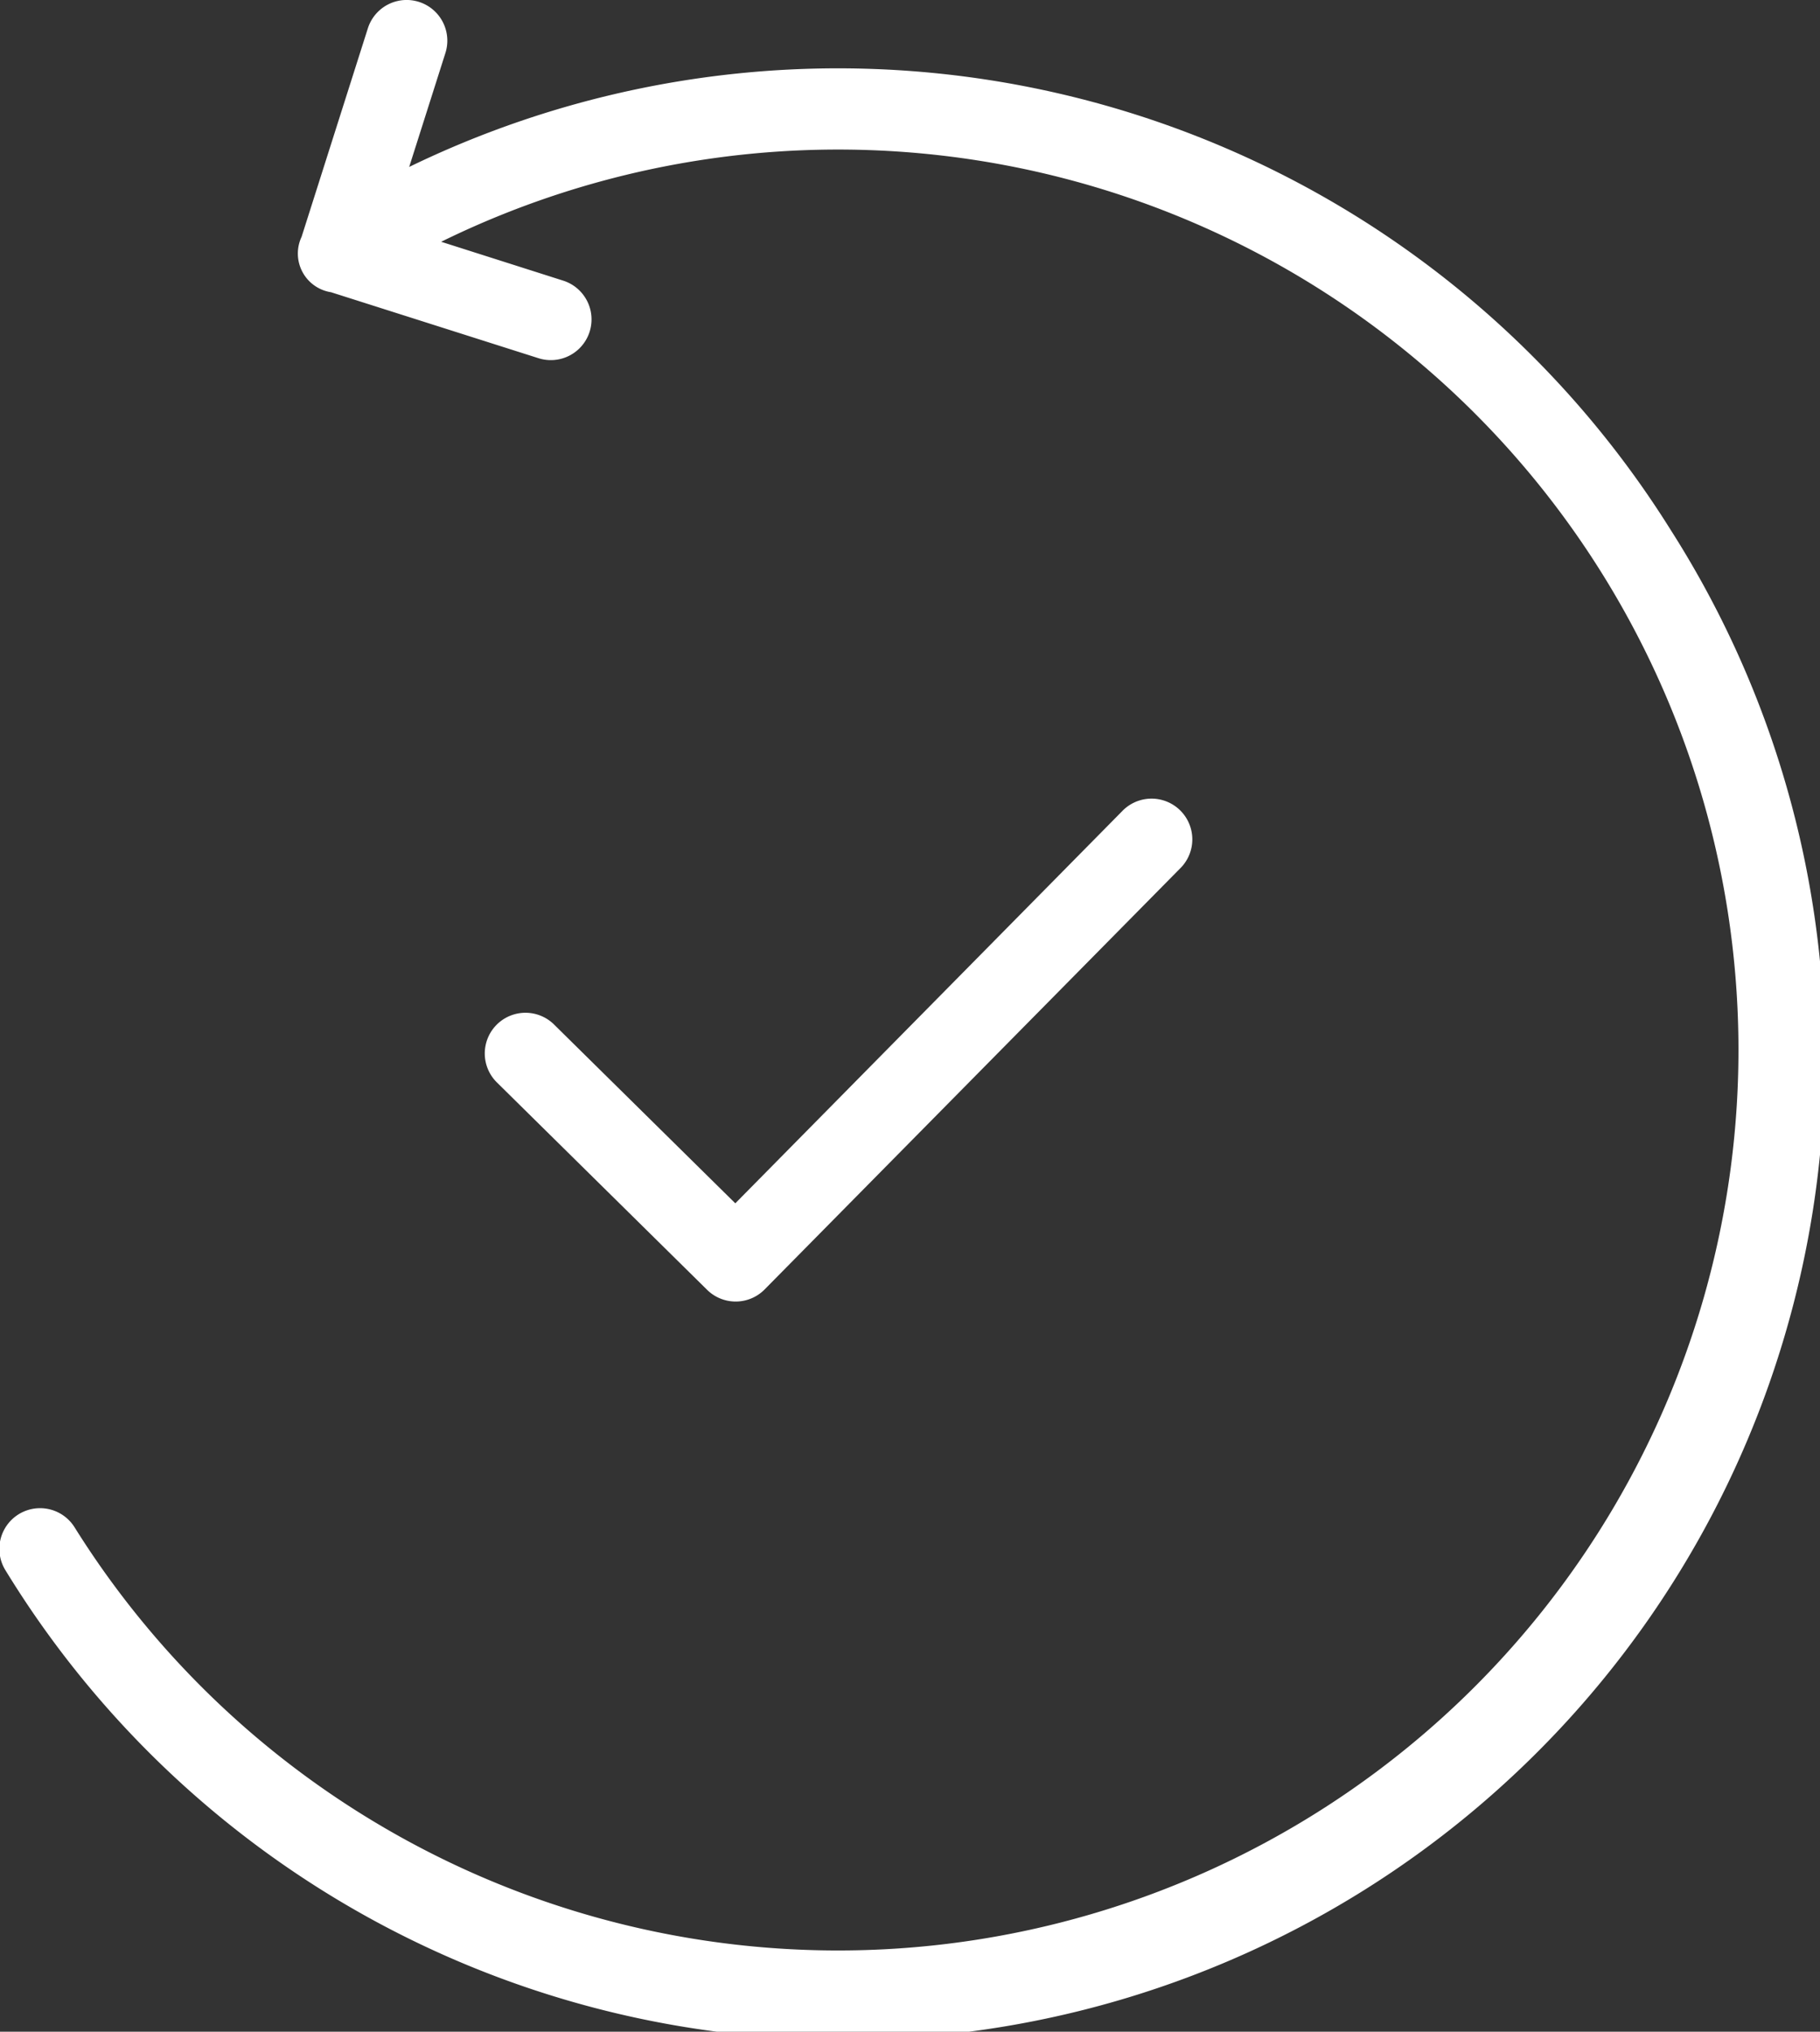 <?xml version="1.0" encoding="UTF-8"?>
<svg xmlns="http://www.w3.org/2000/svg" xmlns:xlink="http://www.w3.org/1999/xlink" width="52.555" height="58.664" viewBox="0 0 52.555 58.664">
  <rect x="0" y="0" width="52.555" height="58.664" fill="#333333" stroke="none"/>
  <defs>
    <style>.a{fill:none;}.b{clip-path:url(#a);}.c{fill:#fff;}</style>
    <clipPath id="a">
      <rect class="a" width="52.555" height="58.664" transform="translate(0 0.001)"></rect>
    </clipPath>
  </defs>
  <g transform="translate(0 -0.001)">
    <g class="b">
      <path class="c" d="M48.242,15.3A28.353,28.353,0,0,0,11.816,4.821l1.046-3.29A1.175,1.175,0,1,0,10.622.82L8.709,6.839a1.131,1.131,0,0,0,.85,1.6l5.991,1.905a1.175,1.175,0,1,0,.712-2.24L12.739,6.982A26,26,0,1,1,2.153,44.1,1.175,1.175,0,0,0,.161,45.347,28.35,28.35,0,1,0,48.242,15.3"></path>
      <path class="c" d="M21.244,37.582h.008a1.173,1.173,0,0,0,.828-.35l12-12.158.023-.023a1.175,1.175,0,1,0-1.7-1.627L21.233,34.746l-5.246-5.175a1.175,1.175,0,0,0-1.65,1.673l6.082,6a1.174,1.174,0,0,0,.825.338"></path>
      <path class="c" d="M16.533,10.217h0Z"></path>
    </g>
  </g>
</svg>
